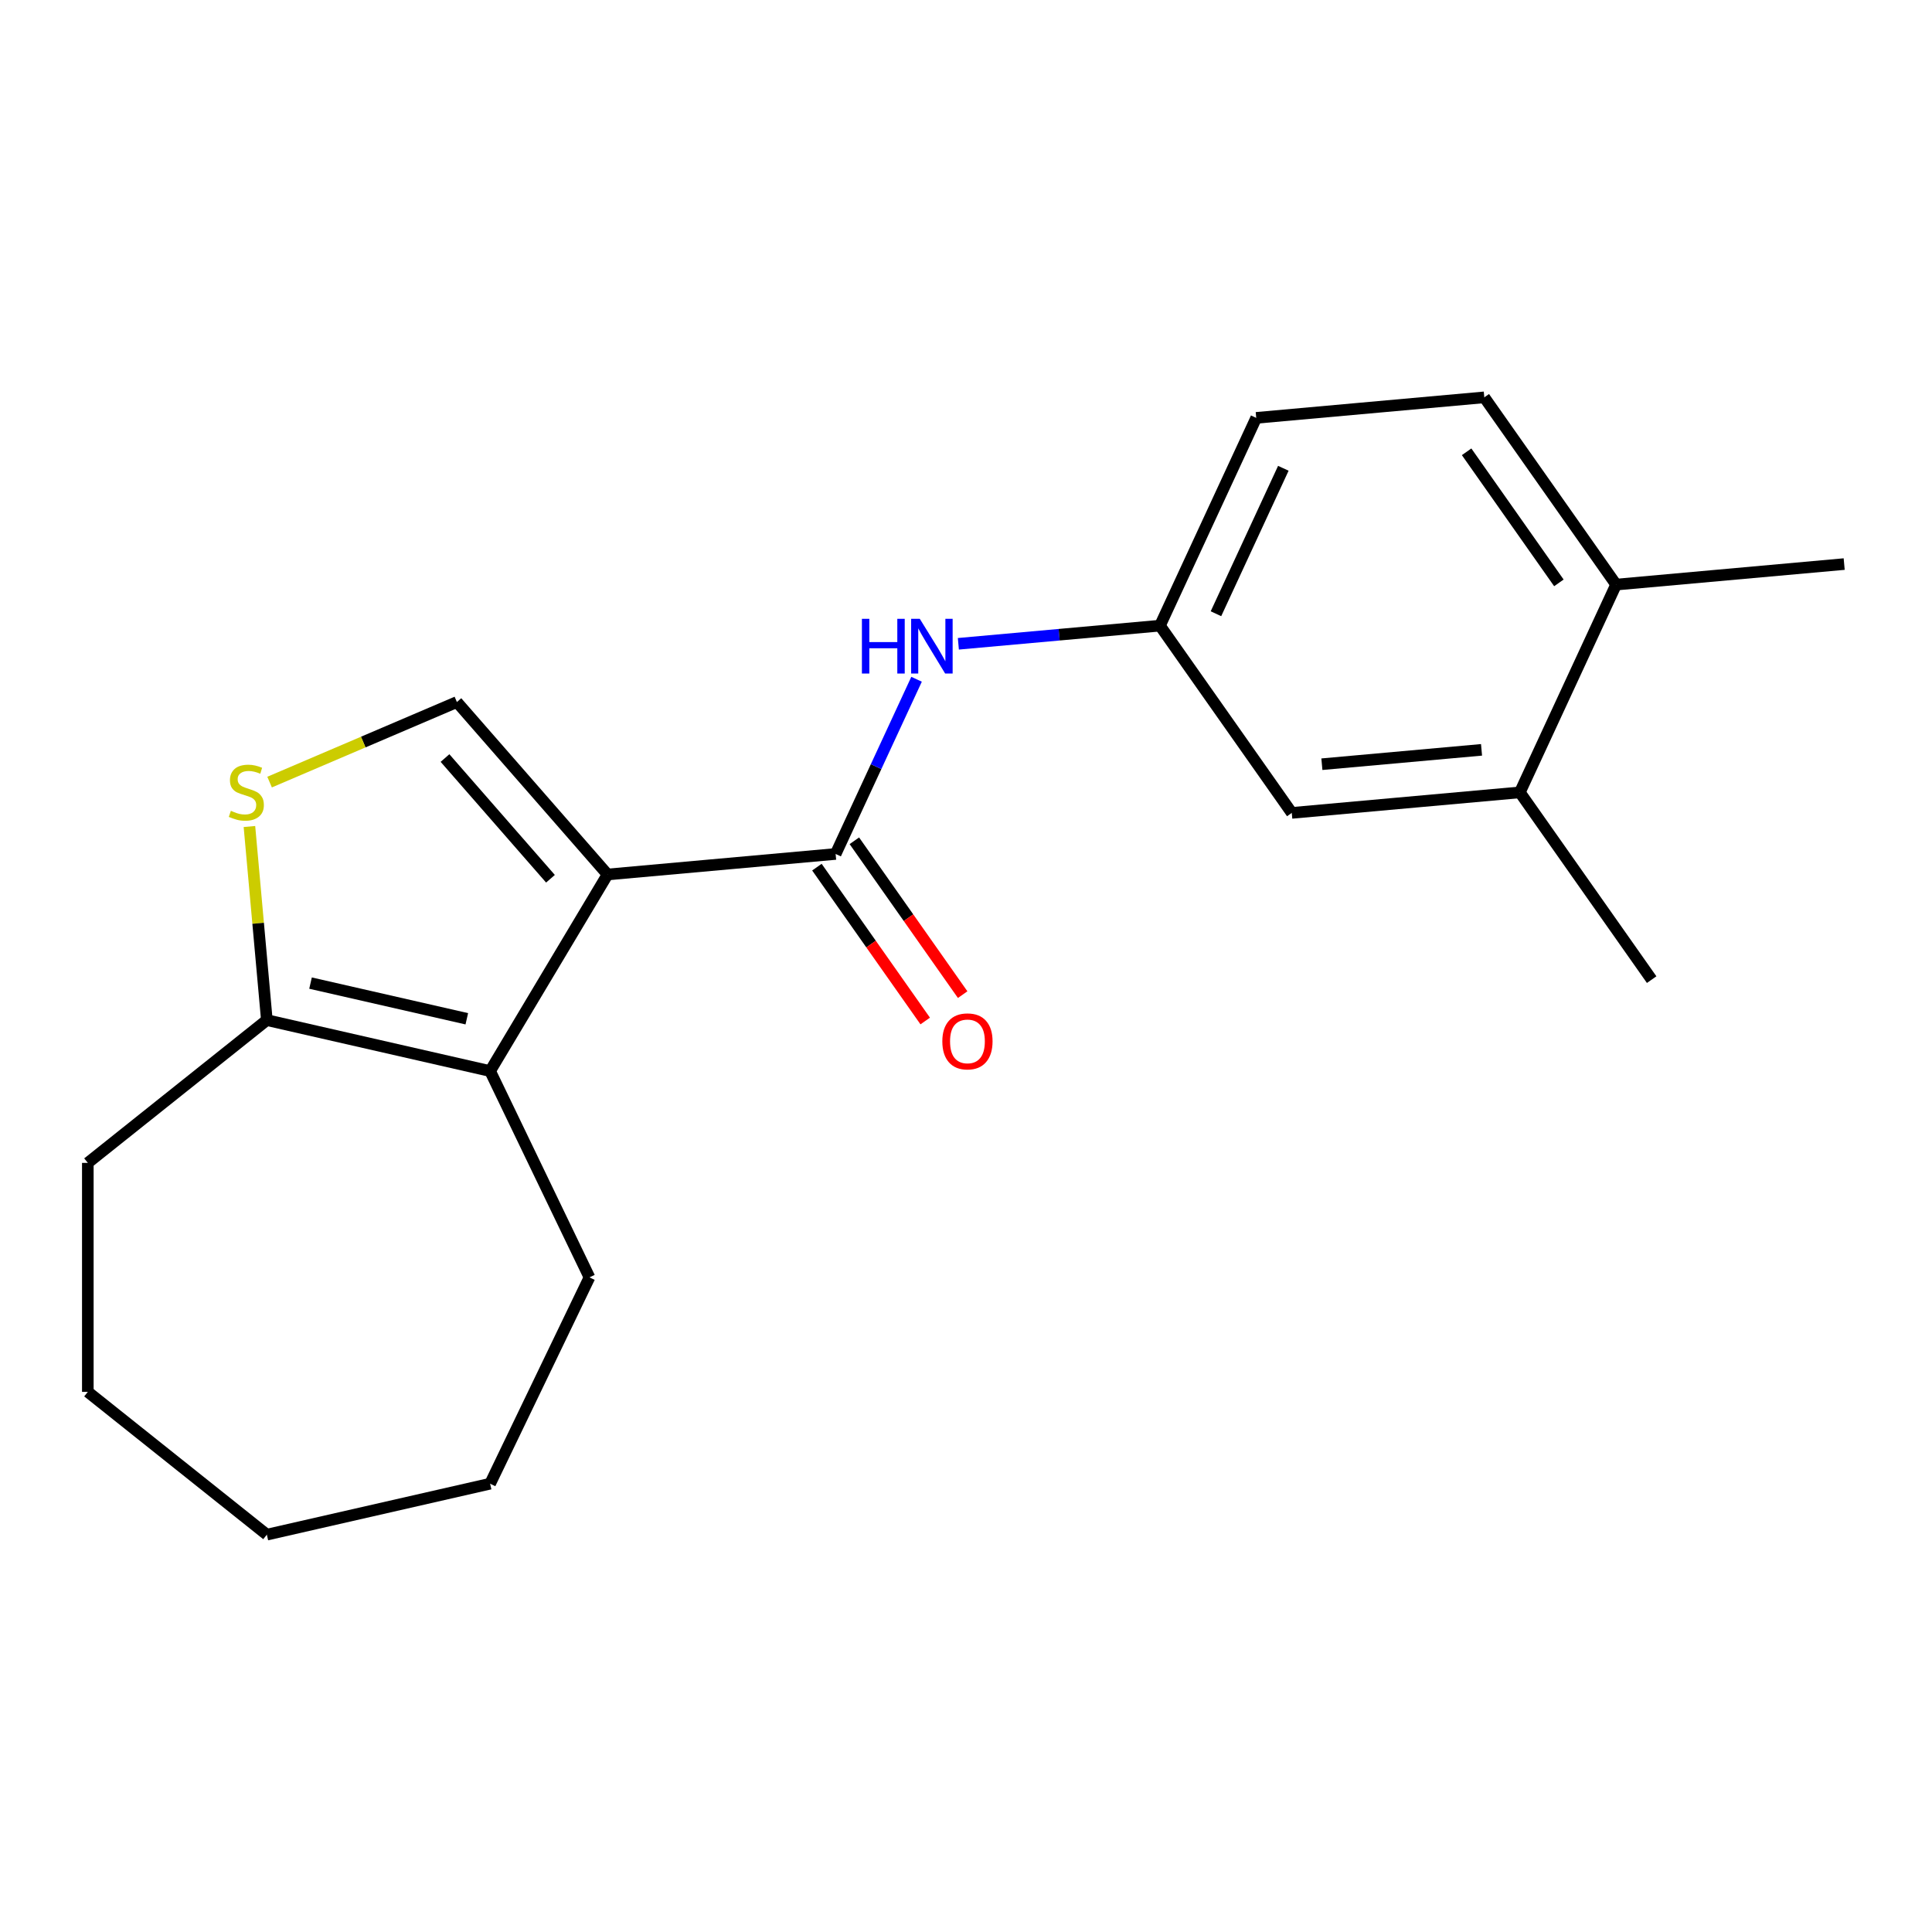 <?xml version='1.0' encoding='iso-8859-1'?>
<svg version='1.1' baseProfile='full'
              xmlns='http://www.w3.org/2000/svg'
                      xmlns:rdkit='http://www.rdkit.org/xml'
                      xmlns:xlink='http://www.w3.org/1999/xlink'
                  xml:space='preserve'
width='1000px' height='1000px' viewBox='0 0 1000 1000'>
<!-- END OF HEADER -->
<rect style='opacity:1.0;fill:#FFFFFF;stroke:none' width='1000' height='1000' x='0' y='0'> </rect>
<path class='bond-0' d='M 314.471,452.632 L 432.521,442.008' style='fill:none;fill-rule:evenodd;stroke:#000000;stroke-width:6px;stroke-linecap:butt;stroke-linejoin:miter;stroke-opacity:1' />
<path class='bond-1' d='M 314.471,452.632 L 253.678,554.382' style='fill:none;fill-rule:evenodd;stroke:#000000;stroke-width:6px;stroke-linecap:butt;stroke-linejoin:miter;stroke-opacity:1' />
<path class='bond-2' d='M 314.471,452.632 L 236.487,363.373' style='fill:none;fill-rule:evenodd;stroke:#000000;stroke-width:6px;stroke-linecap:butt;stroke-linejoin:miter;stroke-opacity:1' />
<path class='bond-2' d='M 284.922,454.84 L 230.333,392.358' style='fill:none;fill-rule:evenodd;stroke:#000000;stroke-width:6px;stroke-linecap:butt;stroke-linejoin:miter;stroke-opacity:1' />
<path class='bond-5' d='M 432.521,442.008 L 453.467,396.796' style='fill:none;fill-rule:evenodd;stroke:#000000;stroke-width:6px;stroke-linecap:butt;stroke-linejoin:miter;stroke-opacity:1' />
<path class='bond-5' d='M 453.467,396.796 L 474.412,351.584' style='fill:none;fill-rule:evenodd;stroke:#0000FF;stroke-width:6px;stroke-linecap:butt;stroke-linejoin:miter;stroke-opacity:1' />
<path class='bond-8' d='M 422.829,448.83 L 450.859,488.65' style='fill:none;fill-rule:evenodd;stroke:#000000;stroke-width:6px;stroke-linecap:butt;stroke-linejoin:miter;stroke-opacity:1' />
<path class='bond-8' d='M 450.859,488.65 L 478.889,528.469' style='fill:none;fill-rule:evenodd;stroke:#FF0000;stroke-width:6px;stroke-linecap:butt;stroke-linejoin:miter;stroke-opacity:1' />
<path class='bond-8' d='M 442.213,435.185 L 470.243,475.004' style='fill:none;fill-rule:evenodd;stroke:#000000;stroke-width:6px;stroke-linecap:butt;stroke-linejoin:miter;stroke-opacity:1' />
<path class='bond-8' d='M 470.243,475.004 L 498.274,514.824' style='fill:none;fill-rule:evenodd;stroke:#FF0000;stroke-width:6px;stroke-linecap:butt;stroke-linejoin:miter;stroke-opacity:1' />
<path class='bond-4' d='M 253.678,554.382 L 138.123,528.007' style='fill:none;fill-rule:evenodd;stroke:#000000;stroke-width:6px;stroke-linecap:butt;stroke-linejoin:miter;stroke-opacity:1' />
<path class='bond-4' d='M 241.62,527.314 L 160.731,508.852' style='fill:none;fill-rule:evenodd;stroke:#000000;stroke-width:6px;stroke-linecap:butt;stroke-linejoin:miter;stroke-opacity:1' />
<path class='bond-13' d='M 253.678,554.382 L 305.106,661.171' style='fill:none;fill-rule:evenodd;stroke:#000000;stroke-width:6px;stroke-linecap:butt;stroke-linejoin:miter;stroke-opacity:1' />
<path class='bond-3' d='M 236.487,363.373 L 188.014,384.091' style='fill:none;fill-rule:evenodd;stroke:#000000;stroke-width:6px;stroke-linecap:butt;stroke-linejoin:miter;stroke-opacity:1' />
<path class='bond-3' d='M 188.014,384.091 L 139.541,404.809' style='fill:none;fill-rule:evenodd;stroke:#CCCC00;stroke-width:6px;stroke-linecap:butt;stroke-linejoin:miter;stroke-opacity:1' />
<path class='bond-20' d='M 129.104,427.8 L 133.614,477.904' style='fill:none;fill-rule:evenodd;stroke:#CCCC00;stroke-width:6px;stroke-linecap:butt;stroke-linejoin:miter;stroke-opacity:1' />
<path class='bond-20' d='M 133.614,477.904 L 138.123,528.007' style='fill:none;fill-rule:evenodd;stroke:#000000;stroke-width:6px;stroke-linecap:butt;stroke-linejoin:miter;stroke-opacity:1' />
<path class='bond-14' d='M 138.123,528.007 L 45.455,601.908' style='fill:none;fill-rule:evenodd;stroke:#000000;stroke-width:6px;stroke-linecap:butt;stroke-linejoin:miter;stroke-opacity:1' />
<path class='bond-7' d='M 496.048,333.227 L 548.222,328.532' style='fill:none;fill-rule:evenodd;stroke:#0000FF;stroke-width:6px;stroke-linecap:butt;stroke-linejoin:miter;stroke-opacity:1' />
<path class='bond-7' d='M 548.222,328.532 L 600.395,323.836' style='fill:none;fill-rule:evenodd;stroke:#000000;stroke-width:6px;stroke-linecap:butt;stroke-linejoin:miter;stroke-opacity:1' />
<path class='bond-6' d='M 786.672,410.133 L 668.621,420.758' style='fill:none;fill-rule:evenodd;stroke:#000000;stroke-width:6px;stroke-linecap:butt;stroke-linejoin:miter;stroke-opacity:1' />
<path class='bond-6' d='M 766.839,388.117 L 684.204,395.554' style='fill:none;fill-rule:evenodd;stroke:#000000;stroke-width:6px;stroke-linecap:butt;stroke-linejoin:miter;stroke-opacity:1' />
<path class='bond-15' d='M 786.672,410.133 L 854.898,507.055' style='fill:none;fill-rule:evenodd;stroke:#000000;stroke-width:6px;stroke-linecap:butt;stroke-linejoin:miter;stroke-opacity:1' />
<path class='bond-22' d='M 786.672,410.133 L 836.495,302.587' style='fill:none;fill-rule:evenodd;stroke:#000000;stroke-width:6px;stroke-linecap:butt;stroke-linejoin:miter;stroke-opacity:1' />
<path class='bond-9' d='M 600.395,323.836 L 668.621,420.758' style='fill:none;fill-rule:evenodd;stroke:#000000;stroke-width:6px;stroke-linecap:butt;stroke-linejoin:miter;stroke-opacity:1' />
<path class='bond-12' d='M 600.395,323.836 L 650.219,216.289' style='fill:none;fill-rule:evenodd;stroke:#000000;stroke-width:6px;stroke-linecap:butt;stroke-linejoin:miter;stroke-opacity:1' />
<path class='bond-12' d='M 629.378,317.669 L 664.255,242.386' style='fill:none;fill-rule:evenodd;stroke:#000000;stroke-width:6px;stroke-linecap:butt;stroke-linejoin:miter;stroke-opacity:1' />
<path class='bond-10' d='M 836.495,302.587 L 768.269,205.665' style='fill:none;fill-rule:evenodd;stroke:#000000;stroke-width:6px;stroke-linecap:butt;stroke-linejoin:miter;stroke-opacity:1' />
<path class='bond-10' d='M 806.877,301.694 L 759.119,233.848' style='fill:none;fill-rule:evenodd;stroke:#000000;stroke-width:6px;stroke-linecap:butt;stroke-linejoin:miter;stroke-opacity:1' />
<path class='bond-16' d='M 836.495,302.587 L 954.545,291.962' style='fill:none;fill-rule:evenodd;stroke:#000000;stroke-width:6px;stroke-linecap:butt;stroke-linejoin:miter;stroke-opacity:1' />
<path class='bond-11' d='M 768.269,205.665 L 650.219,216.289' style='fill:none;fill-rule:evenodd;stroke:#000000;stroke-width:6px;stroke-linecap:butt;stroke-linejoin:miter;stroke-opacity:1' />
<path class='bond-17' d='M 305.106,661.171 L 253.678,767.961' style='fill:none;fill-rule:evenodd;stroke:#000000;stroke-width:6px;stroke-linecap:butt;stroke-linejoin:miter;stroke-opacity:1' />
<path class='bond-18' d='M 45.455,601.908 L 45.455,720.435' style='fill:none;fill-rule:evenodd;stroke:#000000;stroke-width:6px;stroke-linecap:butt;stroke-linejoin:miter;stroke-opacity:1' />
<path class='bond-19' d='M 253.678,767.961 L 138.123,794.335' style='fill:none;fill-rule:evenodd;stroke:#000000;stroke-width:6px;stroke-linecap:butt;stroke-linejoin:miter;stroke-opacity:1' />
<path class='bond-21' d='M 45.455,720.435 L 138.123,794.335' style='fill:none;fill-rule:evenodd;stroke:#000000;stroke-width:6px;stroke-linecap:butt;stroke-linejoin:miter;stroke-opacity:1' />
<path  class='atom-4' d='M 119.498 419.677
Q 119.818 419.797, 121.138 420.357
Q 122.458 420.917, 123.898 421.277
Q 125.378 421.597, 126.818 421.597
Q 129.498 421.597, 131.058 420.317
Q 132.618 418.997, 132.618 416.717
Q 132.618 415.157, 131.818 414.197
Q 131.058 413.237, 129.858 412.717
Q 128.658 412.197, 126.658 411.597
Q 124.138 410.837, 122.618 410.117
Q 121.138 409.397, 120.058 407.877
Q 119.018 406.357, 119.018 403.797
Q 119.018 400.237, 121.418 398.037
Q 123.858 395.837, 128.658 395.837
Q 131.938 395.837, 135.658 397.397
L 134.738 400.477
Q 131.338 399.077, 128.778 399.077
Q 126.018 399.077, 124.498 400.237
Q 122.978 401.357, 123.018 403.317
Q 123.018 404.837, 123.778 405.757
Q 124.578 406.677, 125.698 407.197
Q 126.858 407.717, 128.778 408.317
Q 131.338 409.117, 132.858 409.917
Q 134.378 410.717, 135.458 412.357
Q 136.578 413.957, 136.578 416.717
Q 136.578 420.637, 133.938 422.757
Q 131.338 424.837, 126.978 424.837
Q 124.458 424.837, 122.538 424.277
Q 120.658 423.757, 118.418 422.837
L 119.498 419.677
' fill='#CCCC00'/>
<path  class='atom-6' d='M 446.125 320.301
L 449.965 320.301
L 449.965 332.341
L 464.445 332.341
L 464.445 320.301
L 468.285 320.301
L 468.285 348.621
L 464.445 348.621
L 464.445 335.541
L 449.965 335.541
L 449.965 348.621
L 446.125 348.621
L 446.125 320.301
' fill='#0000FF'/>
<path  class='atom-6' d='M 476.085 320.301
L 485.365 335.301
Q 486.285 336.781, 487.765 339.461
Q 489.245 342.141, 489.325 342.301
L 489.325 320.301
L 493.085 320.301
L 493.085 348.621
L 489.205 348.621
L 479.245 332.221
Q 478.085 330.301, 476.845 328.101
Q 475.645 325.901, 475.285 325.221
L 475.285 348.621
L 471.605 348.621
L 471.605 320.301
L 476.085 320.301
' fill='#0000FF'/>
<path  class='atom-9' d='M 487.747 539.01
Q 487.747 532.21, 491.107 528.41
Q 494.467 524.61, 500.747 524.61
Q 507.027 524.61, 510.387 528.41
Q 513.747 532.21, 513.747 539.01
Q 513.747 545.89, 510.347 549.81
Q 506.947 553.69, 500.747 553.69
Q 494.507 553.69, 491.107 549.81
Q 487.747 545.93, 487.747 539.01
M 500.747 550.49
Q 505.067 550.49, 507.387 547.61
Q 509.747 544.69, 509.747 539.01
Q 509.747 533.45, 507.387 530.65
Q 505.067 527.81, 500.747 527.81
Q 496.427 527.81, 494.067 530.61
Q 491.747 533.41, 491.747 539.01
Q 491.747 544.73, 494.067 547.61
Q 496.427 550.49, 500.747 550.49
' fill='#FF0000'/>
</svg>
